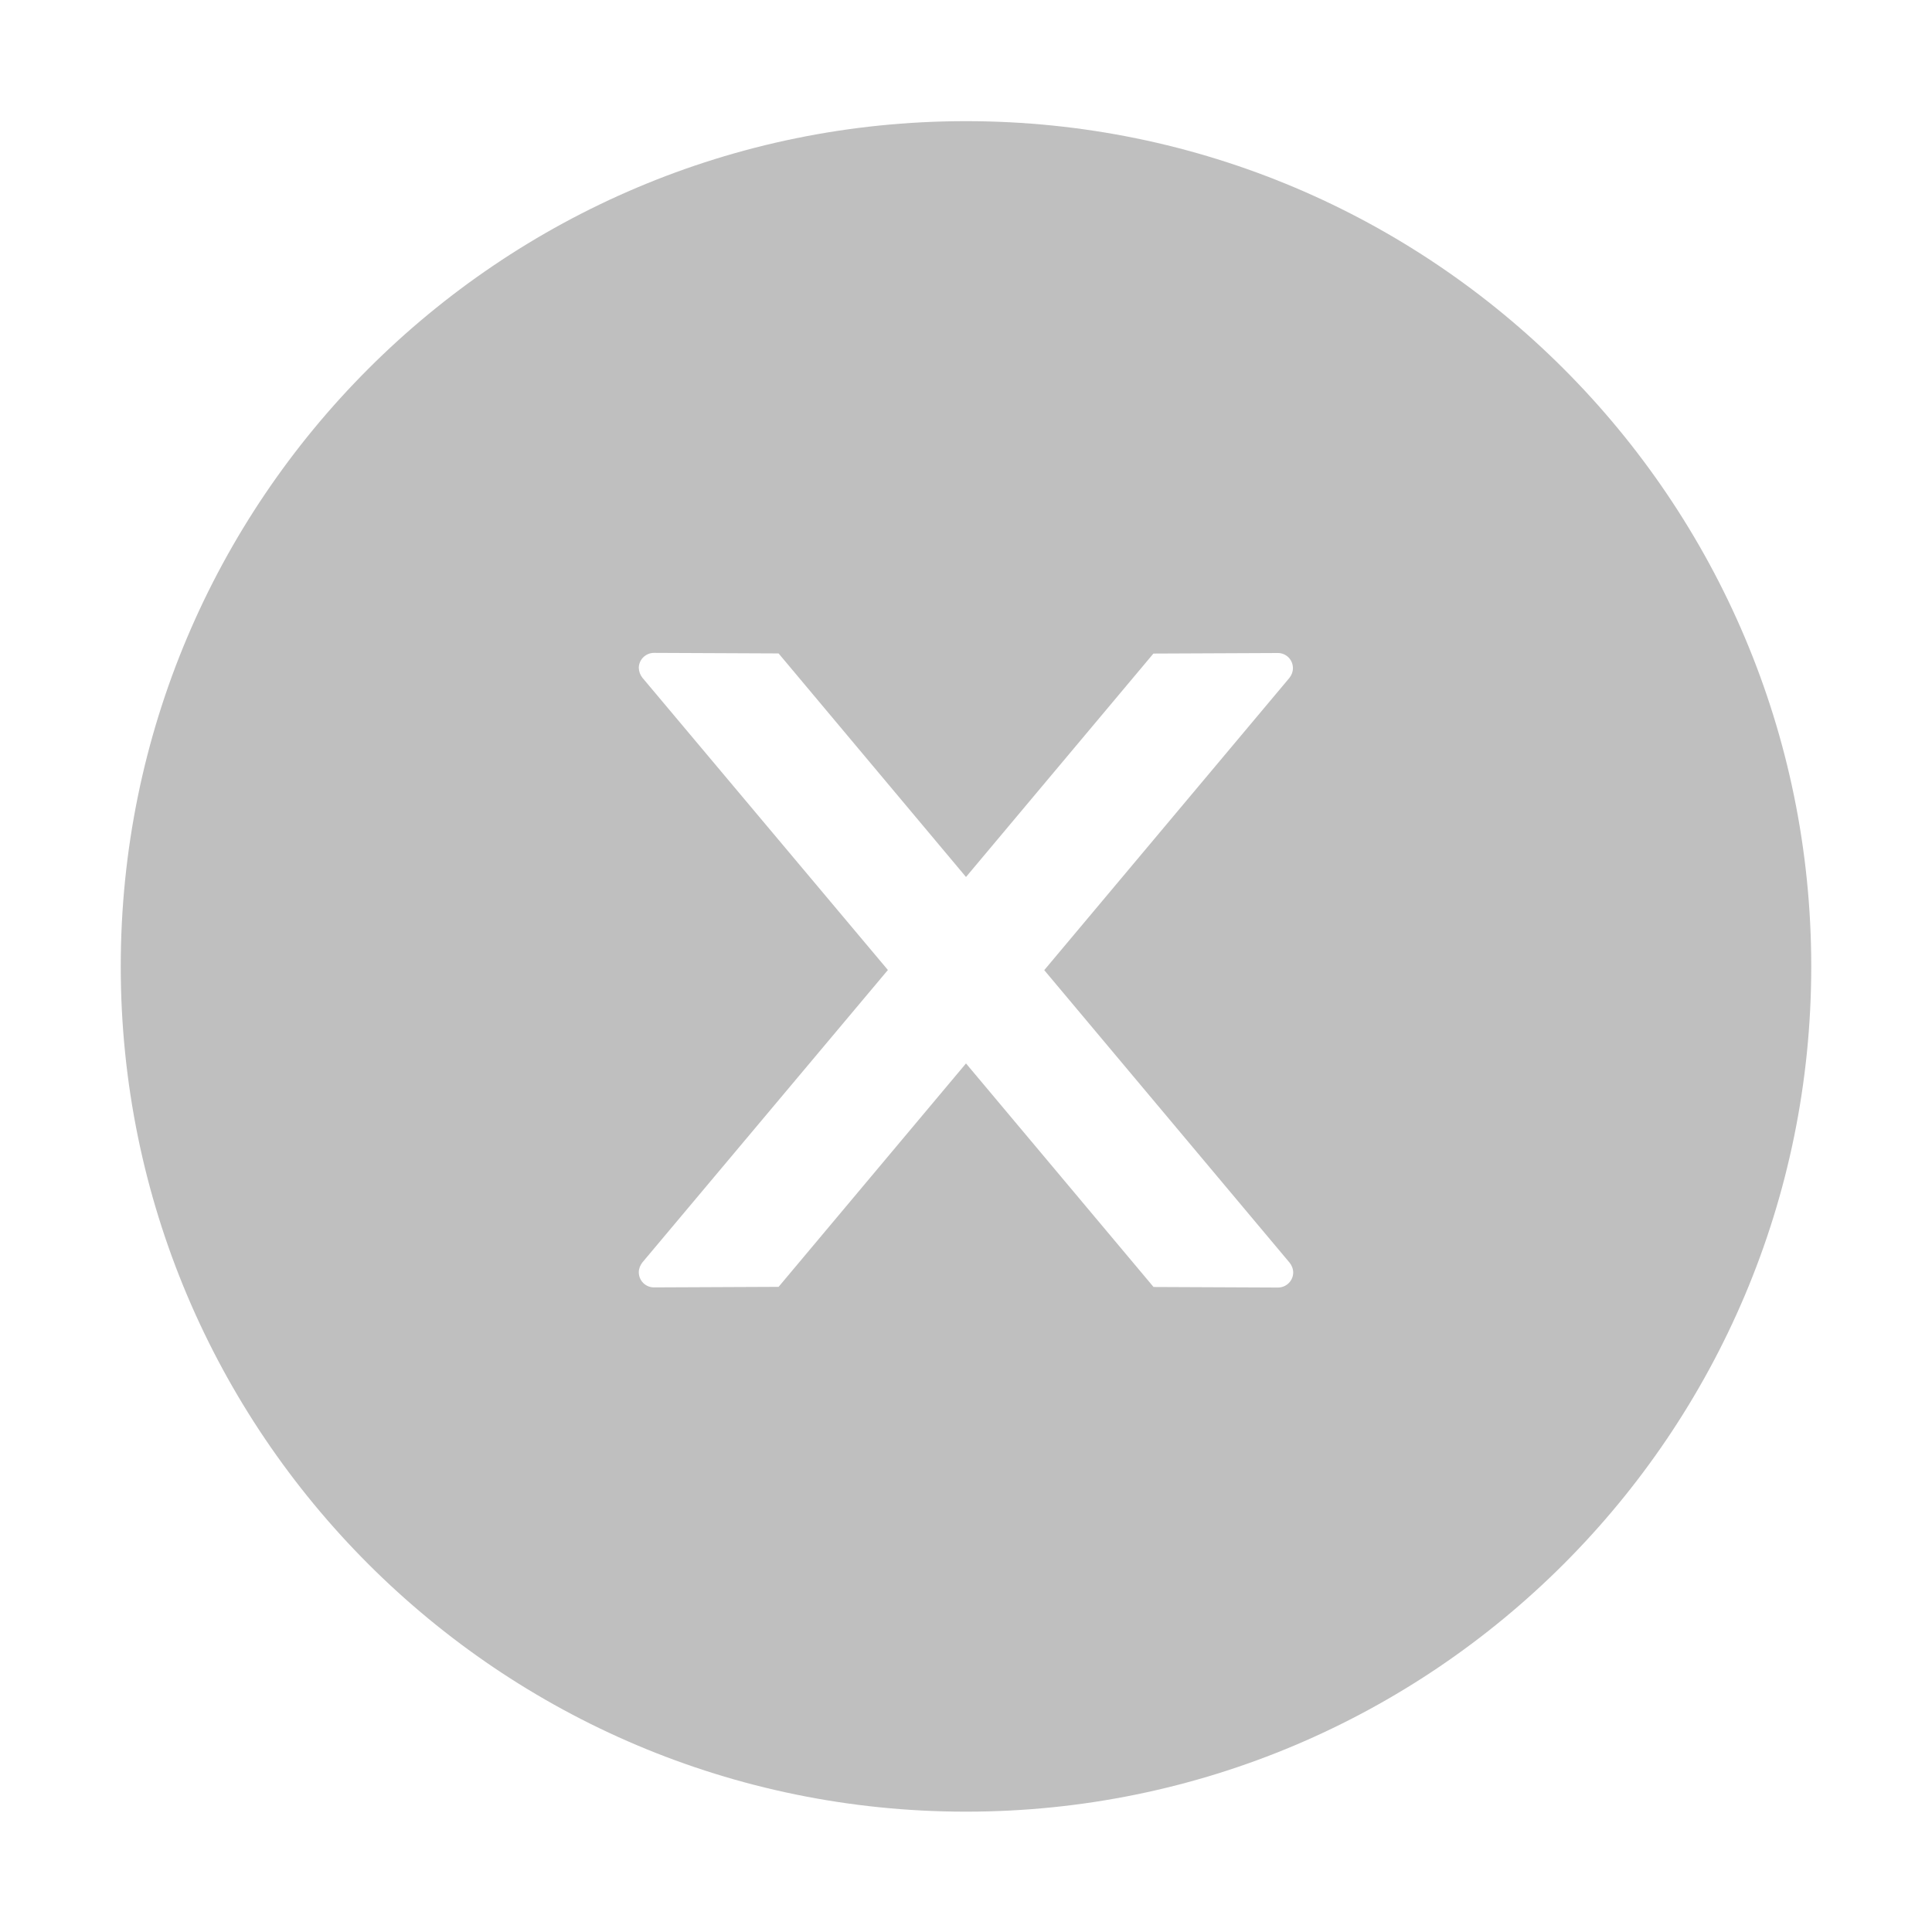 <svg width="14" height="14" viewBox="0 0 14 14" fill="none" xmlns="http://www.w3.org/2000/svg">
<g clip-path="url(#clip0_5573_6384)">
<path d="M7 0.878C3.618 0.878 0.875 3.621 0.875 7.003C0.875 10.386 3.618 13.128 7 13.128C10.382 13.128 13.125 10.386 13.125 7.003C13.125 3.621 10.382 0.878 7 0.878ZM9.261 9.33L8.359 9.326L7 7.706L5.642 9.325L4.739 9.329C4.679 9.329 4.629 9.281 4.629 9.219C4.629 9.193 4.639 9.169 4.655 9.148L6.434 7.029L4.655 4.911C4.639 4.891 4.63 4.866 4.629 4.84C4.629 4.78 4.679 4.731 4.739 4.731L5.642 4.735L7 6.355L8.358 4.736L9.26 4.732C9.32 4.732 9.369 4.78 9.369 4.842C9.369 4.867 9.36 4.892 9.343 4.913L7.567 7.03L9.345 9.15C9.361 9.17 9.371 9.195 9.371 9.221C9.371 9.281 9.321 9.33 9.261 9.33Z" fill="black" fill-opacity="0.25"/>
</g>
<defs>
<clipPath id="clip0_5573_6384">
<rect width="14" height="14" fill="white"/>
</clipPath>
</defs>
</svg>

